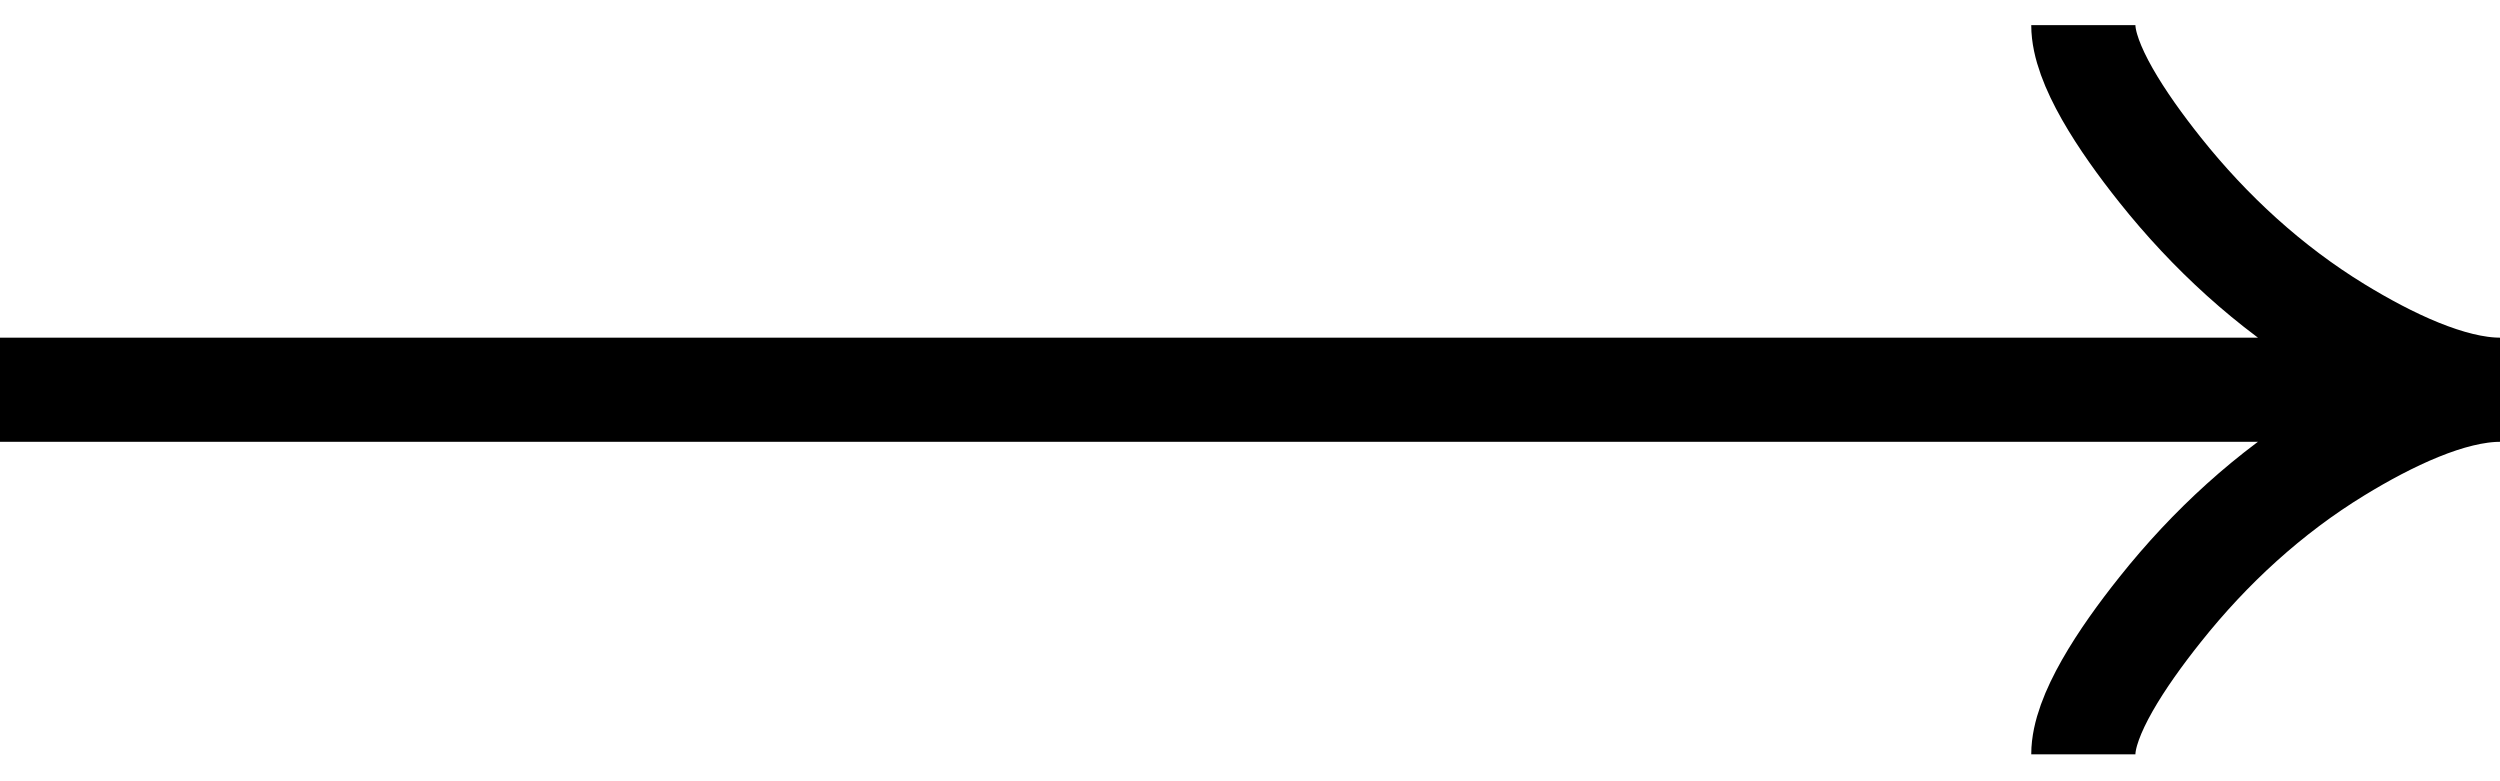 <?xml version="1.0" encoding="UTF-8"?> <svg xmlns="http://www.w3.org/2000/svg" width="48" height="15" viewBox="0 0 48 15" fill="none"><path d="M40 14.483C40 13.741 40.733 12.633 41.475 11.703C42.429 10.503 43.569 9.456 44.876 8.657C45.856 8.058 47.044 7.483 48 7.483M48 7.483C47.044 7.483 45.855 6.908 44.876 6.309C43.569 5.509 42.429 4.462 41.475 3.264C40.733 2.333 40 1.223 40 0.483M48 7.483L-1.83588e-06 7.483" stroke="black" stroke-width="2"></path></svg> 
